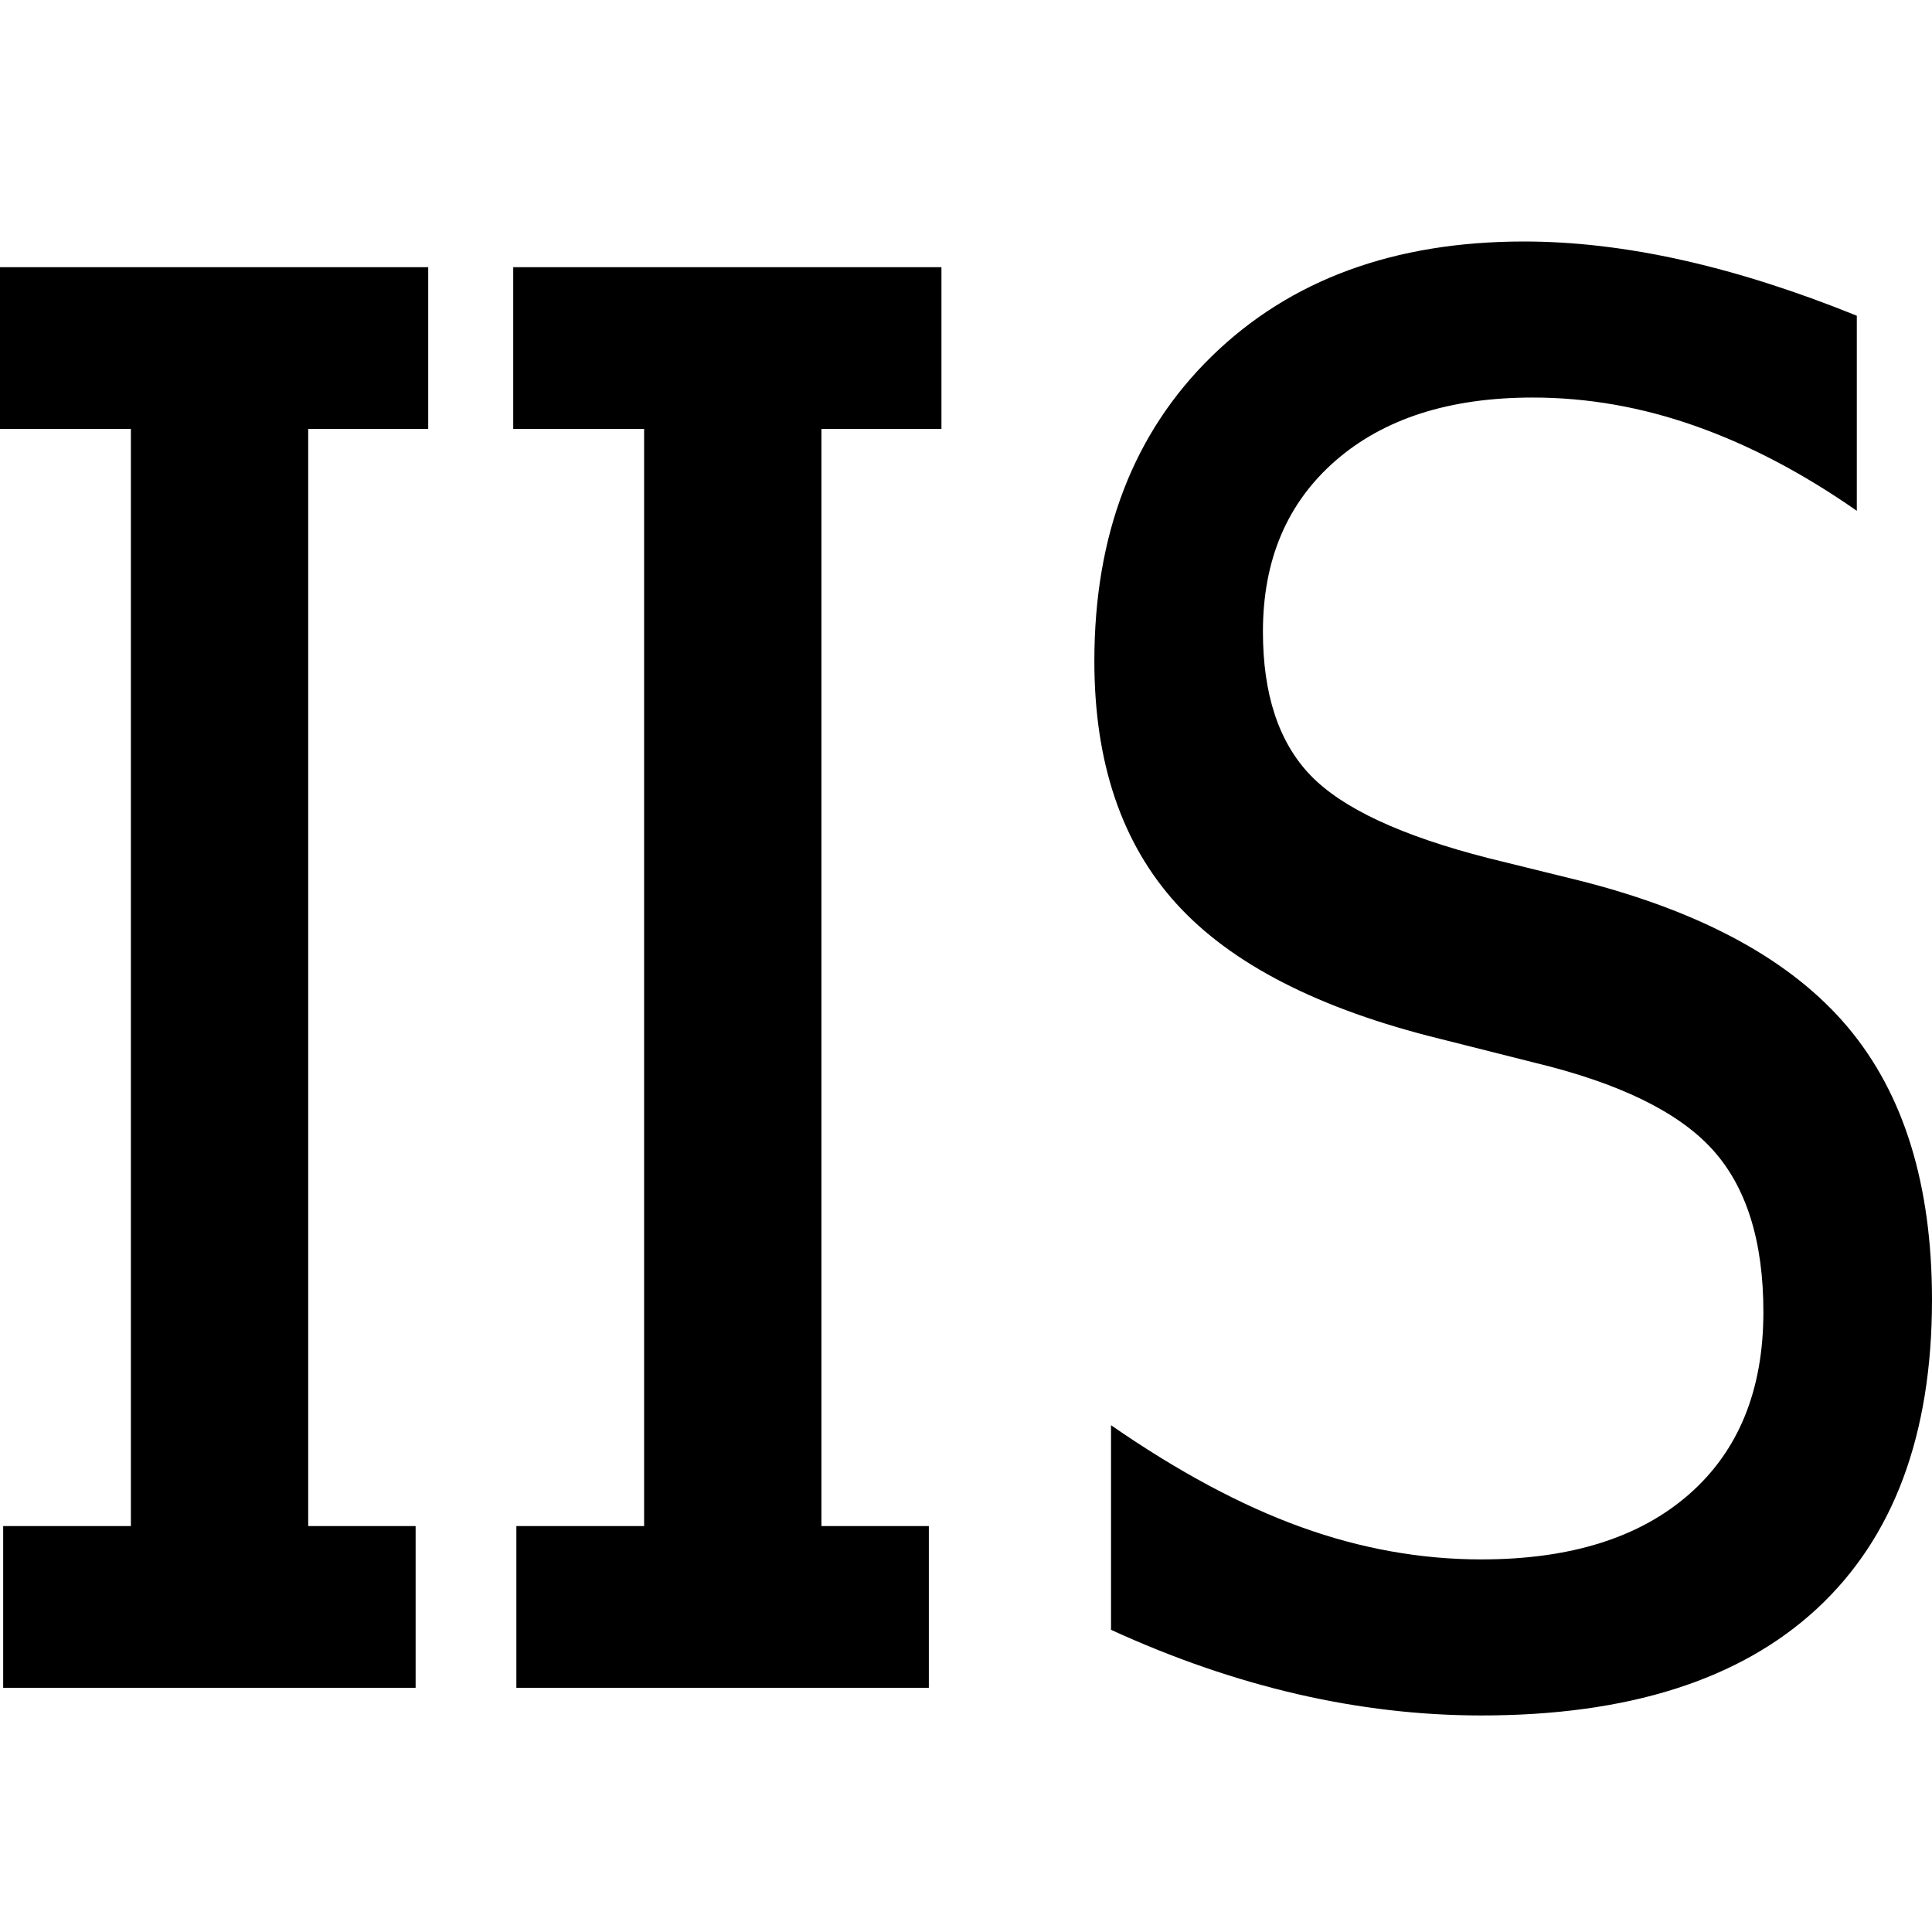 <svg width="48" height="48" viewBox="0 0 48 48" fill="none" xmlns="http://www.w3.org/2000/svg">
<path fill-rule="evenodd" clip-rule="evenodd" d="M45.914 25.527C44.526 23.872 42.312 22.659 39.274 21.886L36.975 21.319C34.819 20.768 33.347 20.082 32.559 19.262C31.771 18.443 31.377 17.253 31.377 15.693C31.377 13.912 31.976 12.497 33.177 11.449C34.378 10.401 36.013 9.877 38.081 9.877C39.441 9.877 40.79 10.113 42.128 10.587C43.465 11.059 44.801 11.761 46.132 12.691V7.844C44.612 7.229 43.166 6.768 41.792 6.461C40.418 6.154 39.108 6 37.865 6C34.639 6 32.053 6.95 30.108 8.849C28.162 10.748 27.189 13.274 27.189 16.426C27.189 18.947 27.869 20.957 29.229 22.454C30.589 23.952 32.773 25.071 35.782 25.811L38.126 26.402C40.223 26.907 41.695 27.624 42.541 28.554C43.388 29.484 43.811 30.832 43.811 32.596C43.811 34.535 43.196 36.044 41.967 37.123C40.737 38.203 39.016 38.743 36.803 38.743C35.298 38.743 33.805 38.475 32.322 37.939C30.84 37.404 29.266 36.56 27.603 35.409V40.492C29.151 41.202 30.692 41.733 32.225 42.088C33.758 42.442 35.284 42.62 36.803 42.62C40.449 42.62 43.226 41.738 45.136 39.972C47.045 38.207 48 35.646 48 32.289C47.998 29.435 47.303 27.182 45.914 25.527ZM0 10.656H3.252V37.915H0.079V41.934H10.326V37.915H7.657V10.656H10.639V6.638H0V10.656ZM16.003 10.656H12.751V6.638H23.39V10.656H20.408V37.915H23.077V41.934H12.829V37.915H16.003V10.656Z" fill="black"/>
</svg>
